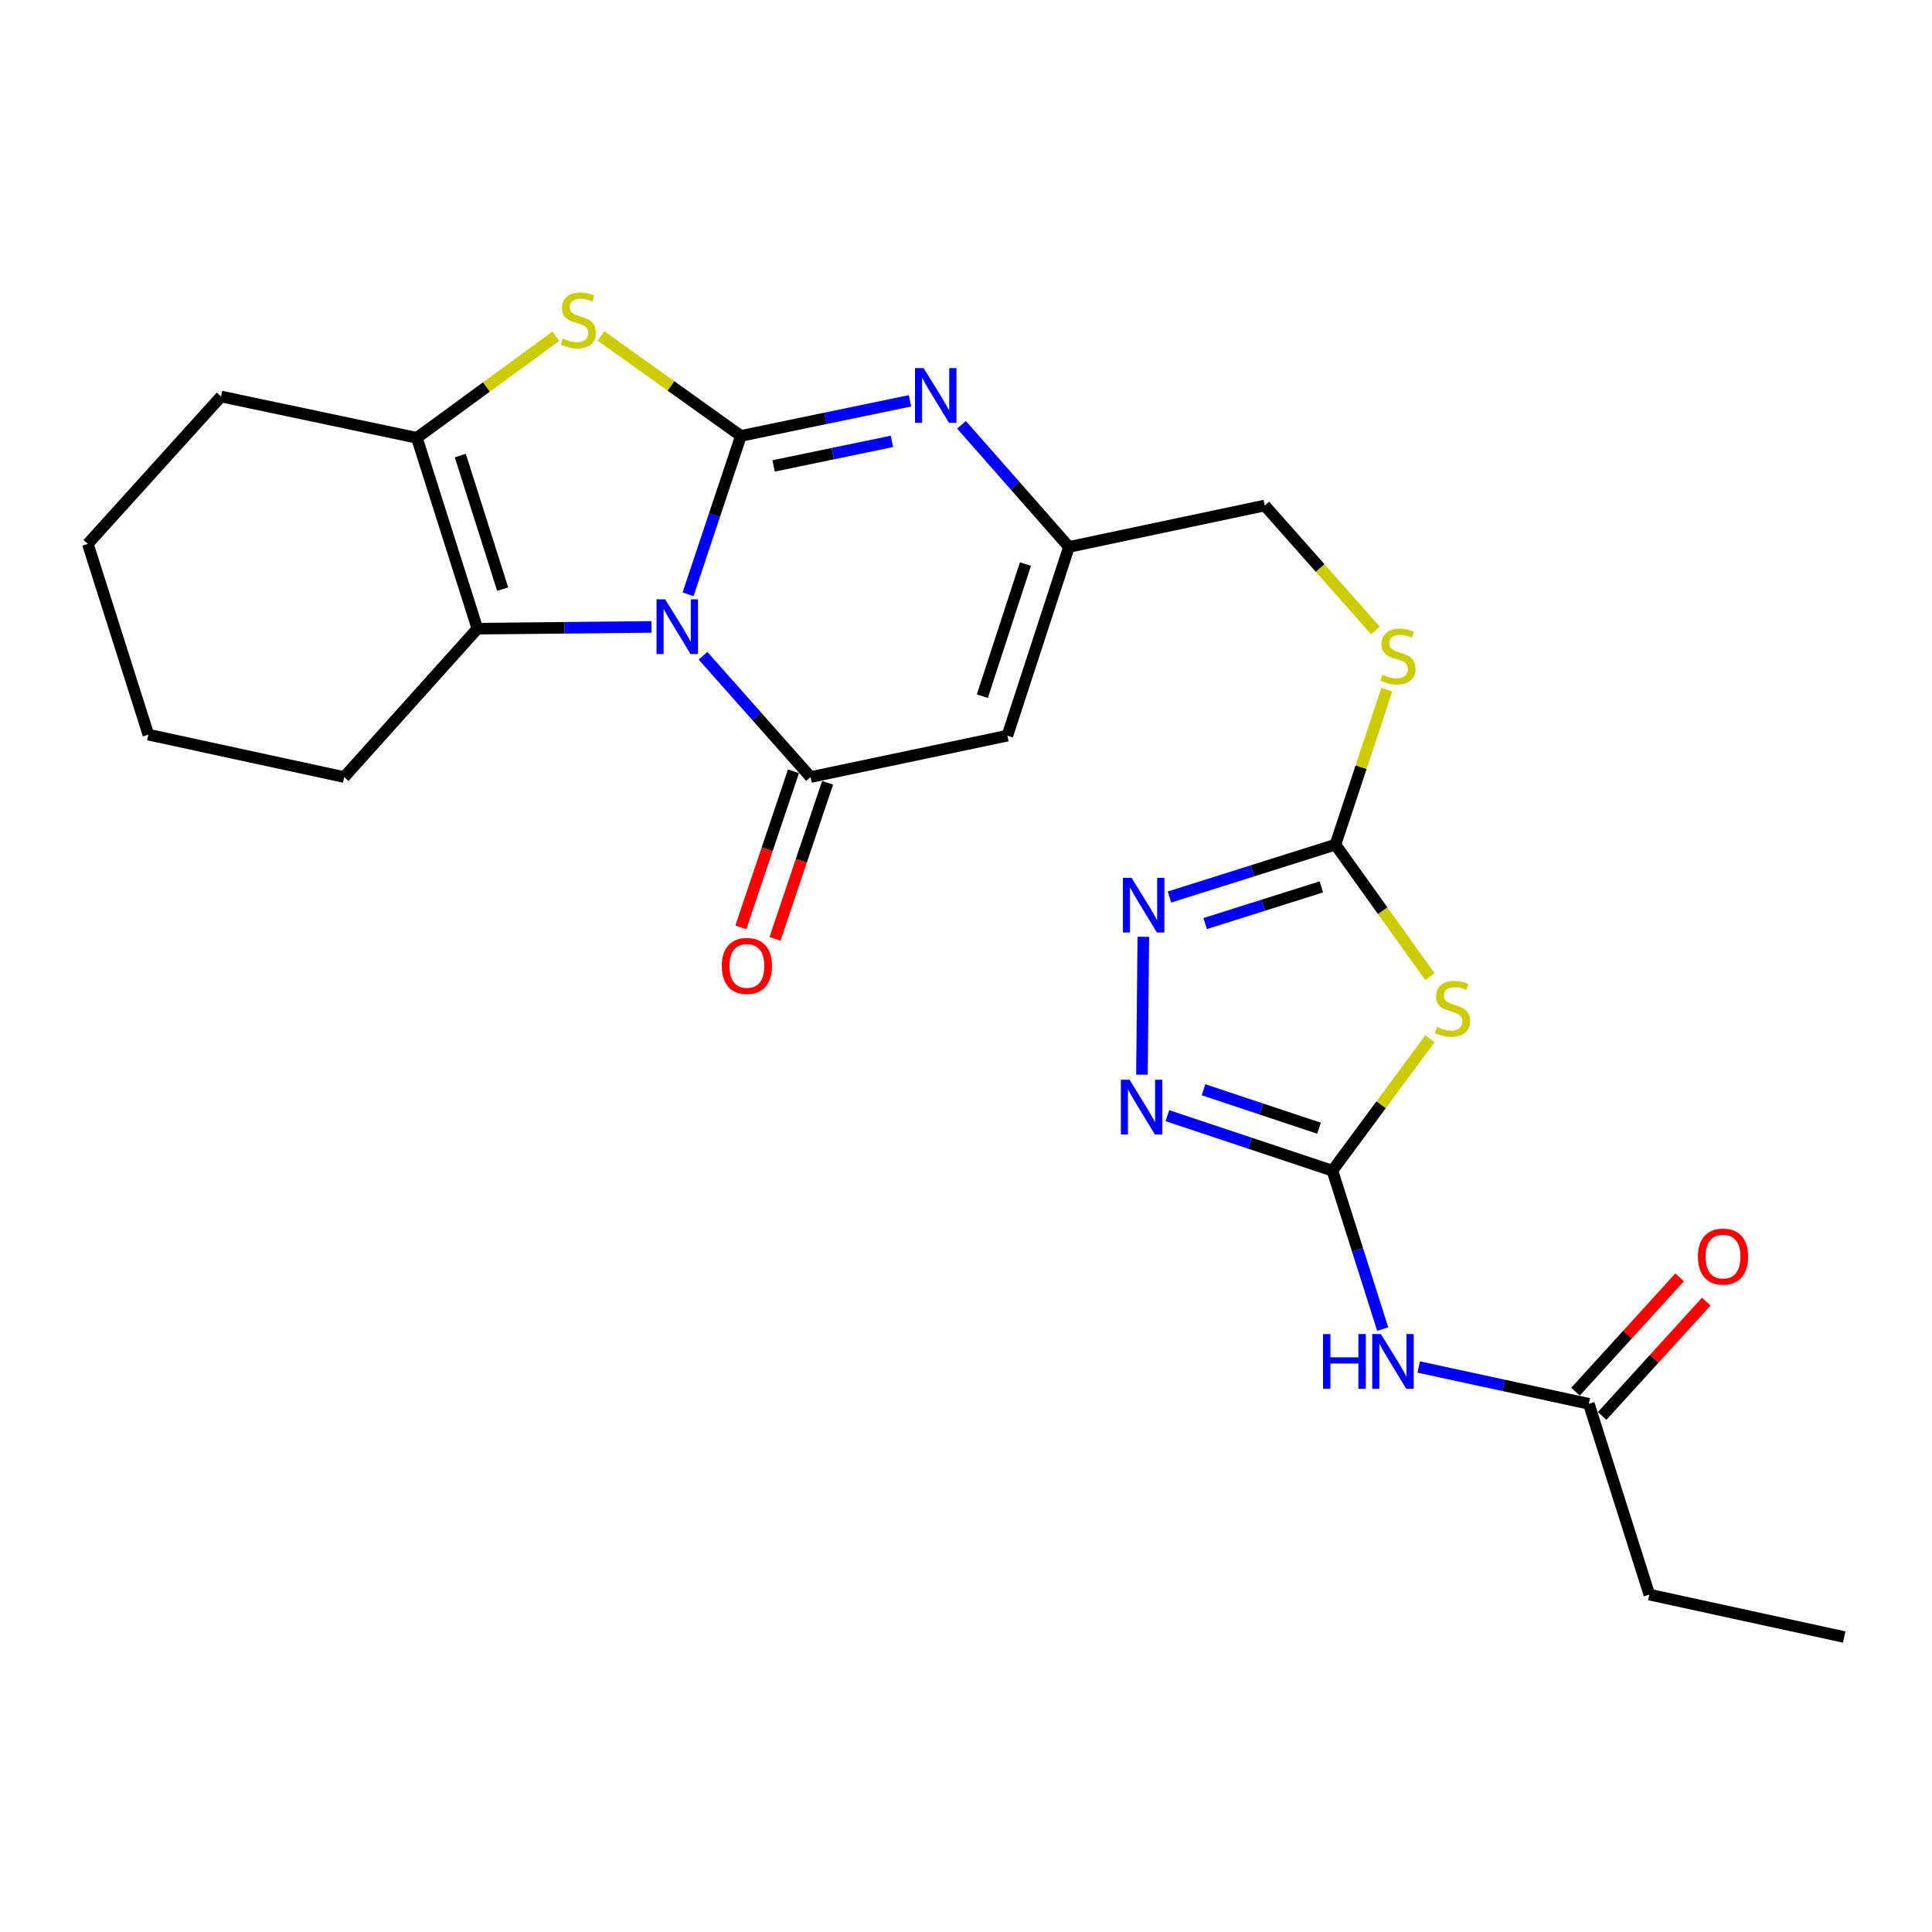 <?xml version='1.0' encoding='iso-8859-1'?>
<svg version='1.1' baseProfile='full'
              xmlns='http://www.w3.org/2000/svg'
                      xmlns:rdkit='http://www.rdkit.org/xml'
                      xmlns:xlink='http://www.w3.org/1999/xlink'
                  xml:space='preserve'
width='1000px' height='1000px' viewBox='0 0 1000 1000'>
<!-- END OF HEADER -->
<rect style='opacity:1.0;fill:#FFFFFF;stroke:none' width='1000' height='1000' x='0' y='0'> </rect>
<path class='bond-0' d='M 356.144,307.601 L 369.821,266.608' style='fill:none;fill-rule:evenodd;stroke:#0000FF;stroke-width:6px;stroke-linecap:butt;stroke-linejoin:miter;stroke-opacity:1' />
<path class='bond-0' d='M 369.821,266.608 L 383.498,225.615' style='fill:none;fill-rule:evenodd;stroke:#000000;stroke-width:6px;stroke-linecap:butt;stroke-linejoin:miter;stroke-opacity:1' />
<path class='bond-1' d='M 363.891,339.415 L 391.712,370.806' style='fill:none;fill-rule:evenodd;stroke:#0000FF;stroke-width:6px;stroke-linecap:butt;stroke-linejoin:miter;stroke-opacity:1' />
<path class='bond-1' d='M 391.712,370.806 L 419.534,402.198' style='fill:none;fill-rule:evenodd;stroke:#000000;stroke-width:6px;stroke-linecap:butt;stroke-linejoin:miter;stroke-opacity:1' />
<path class='bond-4' d='M 337.225,324.497 L 292.166,324.949' style='fill:none;fill-rule:evenodd;stroke:#0000FF;stroke-width:6px;stroke-linecap:butt;stroke-linejoin:miter;stroke-opacity:1' />
<path class='bond-4' d='M 292.166,324.949 L 247.107,325.4' style='fill:none;fill-rule:evenodd;stroke:#000000;stroke-width:6px;stroke-linecap:butt;stroke-linejoin:miter;stroke-opacity:1' />
<path class='bond-2' d='M 383.498,225.615 L 347.268,199.736' style='fill:none;fill-rule:evenodd;stroke:#000000;stroke-width:6px;stroke-linecap:butt;stroke-linejoin:miter;stroke-opacity:1' />
<path class='bond-2' d='M 347.268,199.736 L 311.038,173.857' style='fill:none;fill-rule:evenodd;stroke:#CCCC00;stroke-width:6px;stroke-linecap:butt;stroke-linejoin:miter;stroke-opacity:1' />
<path class='bond-3' d='M 383.498,225.615 L 427.257,216.539' style='fill:none;fill-rule:evenodd;stroke:#000000;stroke-width:6px;stroke-linecap:butt;stroke-linejoin:miter;stroke-opacity:1' />
<path class='bond-3' d='M 427.257,216.539 L 471.015,207.462' style='fill:none;fill-rule:evenodd;stroke:#0000FF;stroke-width:6px;stroke-linecap:butt;stroke-linejoin:miter;stroke-opacity:1' />
<path class='bond-3' d='M 400.414,241.159 L 431.045,234.805' style='fill:none;fill-rule:evenodd;stroke:#000000;stroke-width:6px;stroke-linecap:butt;stroke-linejoin:miter;stroke-opacity:1' />
<path class='bond-3' d='M 431.045,234.805 L 461.676,228.452' style='fill:none;fill-rule:evenodd;stroke:#0000FF;stroke-width:6px;stroke-linecap:butt;stroke-linejoin:miter;stroke-opacity:1' />
<path class='bond-7' d='M 419.534,402.198 L 521.422,380.775' style='fill:none;fill-rule:evenodd;stroke:#000000;stroke-width:6px;stroke-linecap:butt;stroke-linejoin:miter;stroke-opacity:1' />
<path class='bond-15' d='M 410.695,399.218 L 397.075,439.614' style='fill:none;fill-rule:evenodd;stroke:#000000;stroke-width:6px;stroke-linecap:butt;stroke-linejoin:miter;stroke-opacity:1' />
<path class='bond-15' d='M 397.075,439.614 L 383.455,480.011' style='fill:none;fill-rule:evenodd;stroke:#FF0000;stroke-width:6px;stroke-linecap:butt;stroke-linejoin:miter;stroke-opacity:1' />
<path class='bond-15' d='M 428.372,405.178 L 414.753,445.575' style='fill:none;fill-rule:evenodd;stroke:#000000;stroke-width:6px;stroke-linecap:butt;stroke-linejoin:miter;stroke-opacity:1' />
<path class='bond-15' d='M 414.753,445.575 L 401.133,485.972' style='fill:none;fill-rule:evenodd;stroke:#FF0000;stroke-width:6px;stroke-linecap:butt;stroke-linejoin:miter;stroke-opacity:1' />
<path class='bond-25' d='M 287.704,174.052 L 251.735,200.336' style='fill:none;fill-rule:evenodd;stroke:#CCCC00;stroke-width:6px;stroke-linecap:butt;stroke-linejoin:miter;stroke-opacity:1' />
<path class='bond-25' d='M 251.735,200.336 L 215.767,226.621' style='fill:none;fill-rule:evenodd;stroke:#000000;stroke-width:6px;stroke-linecap:butt;stroke-linejoin:miter;stroke-opacity:1' />
<path class='bond-26' d='M 497.679,219.877 L 525.48,251.48' style='fill:none;fill-rule:evenodd;stroke:#0000FF;stroke-width:6px;stroke-linecap:butt;stroke-linejoin:miter;stroke-opacity:1' />
<path class='bond-26' d='M 525.48,251.48 L 553.281,283.084' style='fill:none;fill-rule:evenodd;stroke:#000000;stroke-width:6px;stroke-linecap:butt;stroke-linejoin:miter;stroke-opacity:1' />
<path class='bond-8' d='M 247.107,325.4 L 215.767,226.621' style='fill:none;fill-rule:evenodd;stroke:#000000;stroke-width:6px;stroke-linecap:butt;stroke-linejoin:miter;stroke-opacity:1' />
<path class='bond-8' d='M 260.188,304.941 L 238.249,235.796' style='fill:none;fill-rule:evenodd;stroke:#000000;stroke-width:6px;stroke-linecap:butt;stroke-linejoin:miter;stroke-opacity:1' />
<path class='bond-19' d='M 247.107,325.4 L 178.156,402.198' style='fill:none;fill-rule:evenodd;stroke:#000000;stroke-width:6px;stroke-linecap:butt;stroke-linejoin:miter;stroke-opacity:1' />
<path class='bond-5' d='M 689.641,605.934 L 714.881,571.795' style='fill:none;fill-rule:evenodd;stroke:#000000;stroke-width:6px;stroke-linecap:butt;stroke-linejoin:miter;stroke-opacity:1' />
<path class='bond-5' d='M 714.881,571.795 L 740.12,537.657' style='fill:none;fill-rule:evenodd;stroke:#CCCC00;stroke-width:6px;stroke-linecap:butt;stroke-linejoin:miter;stroke-opacity:1' />
<path class='bond-13' d='M 689.641,605.934 L 702.662,646.928' style='fill:none;fill-rule:evenodd;stroke:#000000;stroke-width:6px;stroke-linecap:butt;stroke-linejoin:miter;stroke-opacity:1' />
<path class='bond-13' d='M 702.662,646.928 L 715.682,687.922' style='fill:none;fill-rule:evenodd;stroke:#0000FF;stroke-width:6px;stroke-linecap:butt;stroke-linejoin:miter;stroke-opacity:1' />
<path class='bond-28' d='M 689.641,605.934 L 646.938,591.704' style='fill:none;fill-rule:evenodd;stroke:#000000;stroke-width:6px;stroke-linecap:butt;stroke-linejoin:miter;stroke-opacity:1' />
<path class='bond-28' d='M 646.938,591.704 L 604.235,577.474' style='fill:none;fill-rule:evenodd;stroke:#0000FF;stroke-width:6px;stroke-linecap:butt;stroke-linejoin:miter;stroke-opacity:1' />
<path class='bond-28' d='M 682.728,583.966 L 652.835,574.005' style='fill:none;fill-rule:evenodd;stroke:#000000;stroke-width:6px;stroke-linecap:butt;stroke-linejoin:miter;stroke-opacity:1' />
<path class='bond-28' d='M 652.835,574.005 L 622.943,564.044' style='fill:none;fill-rule:evenodd;stroke:#0000FF;stroke-width:6px;stroke-linecap:butt;stroke-linejoin:miter;stroke-opacity:1' />
<path class='bond-6' d='M 740.132,505.525 L 715.669,471.361' style='fill:none;fill-rule:evenodd;stroke:#CCCC00;stroke-width:6px;stroke-linecap:butt;stroke-linejoin:miter;stroke-opacity:1' />
<path class='bond-6' d='M 715.669,471.361 L 691.206,437.197' style='fill:none;fill-rule:evenodd;stroke:#000000;stroke-width:6px;stroke-linecap:butt;stroke-linejoin:miter;stroke-opacity:1' />
<path class='bond-12' d='M 521.422,380.775 L 553.281,283.084' style='fill:none;fill-rule:evenodd;stroke:#000000;stroke-width:6px;stroke-linecap:butt;stroke-linejoin:miter;stroke-opacity:1' />
<path class='bond-12' d='M 508.465,360.337 L 530.767,291.953' style='fill:none;fill-rule:evenodd;stroke:#000000;stroke-width:6px;stroke-linecap:butt;stroke-linejoin:miter;stroke-opacity:1' />
<path class='bond-20' d='M 215.767,226.621 L 114.406,205.229' style='fill:none;fill-rule:evenodd;stroke:#000000;stroke-width:6px;stroke-linecap:butt;stroke-linejoin:miter;stroke-opacity:1' />
<path class='bond-9' d='M 691.206,437.197 L 704.507,397.078' style='fill:none;fill-rule:evenodd;stroke:#000000;stroke-width:6px;stroke-linecap:butt;stroke-linejoin:miter;stroke-opacity:1' />
<path class='bond-9' d='M 704.507,397.078 L 717.807,356.959' style='fill:none;fill-rule:evenodd;stroke:#CCCC00;stroke-width:6px;stroke-linecap:butt;stroke-linejoin:miter;stroke-opacity:1' />
<path class='bond-11' d='M 691.206,437.197 L 648.249,450.752' style='fill:none;fill-rule:evenodd;stroke:#000000;stroke-width:6px;stroke-linecap:butt;stroke-linejoin:miter;stroke-opacity:1' />
<path class='bond-11' d='M 648.249,450.752 L 605.292,464.307' style='fill:none;fill-rule:evenodd;stroke:#0000FF;stroke-width:6px;stroke-linecap:butt;stroke-linejoin:miter;stroke-opacity:1' />
<path class='bond-11' d='M 683.933,459.054 L 653.863,468.542' style='fill:none;fill-rule:evenodd;stroke:#000000;stroke-width:6px;stroke-linecap:butt;stroke-linejoin:miter;stroke-opacity:1' />
<path class='bond-11' d='M 653.863,468.542 L 623.793,478.031' style='fill:none;fill-rule:evenodd;stroke:#0000FF;stroke-width:6px;stroke-linecap:butt;stroke-linejoin:miter;stroke-opacity:1' />
<path class='bond-10' d='M 591.062,556.255 L 591.784,484.87' style='fill:none;fill-rule:evenodd;stroke:#0000FF;stroke-width:6px;stroke-linecap:butt;stroke-linejoin:miter;stroke-opacity:1' />
<path class='bond-18' d='M 553.281,283.084 L 654.642,261.651' style='fill:none;fill-rule:evenodd;stroke:#000000;stroke-width:6px;stroke-linecap:butt;stroke-linejoin:miter;stroke-opacity:1' />
<path class='bond-14' d='M 734.335,707.557 L 778.354,717.085' style='fill:none;fill-rule:evenodd;stroke:#0000FF;stroke-width:6px;stroke-linecap:butt;stroke-linejoin:miter;stroke-opacity:1' />
<path class='bond-14' d='M 778.354,717.085 L 822.373,726.612' style='fill:none;fill-rule:evenodd;stroke:#000000;stroke-width:6px;stroke-linecap:butt;stroke-linejoin:miter;stroke-opacity:1' />
<path class='bond-17' d='M 829.269,732.893 L 856.215,703.306' style='fill:none;fill-rule:evenodd;stroke:#000000;stroke-width:6px;stroke-linecap:butt;stroke-linejoin:miter;stroke-opacity:1' />
<path class='bond-17' d='M 856.215,703.306 L 883.16,673.72' style='fill:none;fill-rule:evenodd;stroke:#FF0000;stroke-width:6px;stroke-linecap:butt;stroke-linejoin:miter;stroke-opacity:1' />
<path class='bond-17' d='M 815.477,720.332 L 842.422,690.745' style='fill:none;fill-rule:evenodd;stroke:#000000;stroke-width:6px;stroke-linecap:butt;stroke-linejoin:miter;stroke-opacity:1' />
<path class='bond-17' d='M 842.422,690.745 L 869.368,661.159' style='fill:none;fill-rule:evenodd;stroke:#FF0000;stroke-width:6px;stroke-linecap:butt;stroke-linejoin:miter;stroke-opacity:1' />
<path class='bond-21' d='M 822.373,726.612 L 853.703,825.361' style='fill:none;fill-rule:evenodd;stroke:#000000;stroke-width:6px;stroke-linecap:butt;stroke-linejoin:miter;stroke-opacity:1' />
<path class='bond-16' d='M 711.914,326.318 L 683.278,293.984' style='fill:none;fill-rule:evenodd;stroke:#CCCC00;stroke-width:6px;stroke-linecap:butt;stroke-linejoin:miter;stroke-opacity:1' />
<path class='bond-16' d='M 683.278,293.984 L 654.642,261.651' style='fill:none;fill-rule:evenodd;stroke:#000000;stroke-width:6px;stroke-linecap:butt;stroke-linejoin:miter;stroke-opacity:1' />
<path class='bond-22' d='M 178.156,402.198 L 76.795,380.257' style='fill:none;fill-rule:evenodd;stroke:#000000;stroke-width:6px;stroke-linecap:butt;stroke-linejoin:miter;stroke-opacity:1' />
<path class='bond-27' d='M 114.406,205.229 L 45.455,281.508' style='fill:none;fill-rule:evenodd;stroke:#000000;stroke-width:6px;stroke-linecap:butt;stroke-linejoin:miter;stroke-opacity:1' />
<path class='bond-24' d='M 853.703,825.361 L 954.545,847.312' style='fill:none;fill-rule:evenodd;stroke:#000000;stroke-width:6px;stroke-linecap:butt;stroke-linejoin:miter;stroke-opacity:1' />
<path class='bond-23' d='M 76.795,380.257 L 45.455,281.508' style='fill:none;fill-rule:evenodd;stroke:#000000;stroke-width:6px;stroke-linecap:butt;stroke-linejoin:miter;stroke-opacity:1' />
<path  class='atom-0' d='M 344.291 310.204
L 353.571 325.204
Q 354.491 326.684, 355.971 329.364
Q 357.451 332.044, 357.531 332.204
L 357.531 310.204
L 361.291 310.204
L 361.291 338.524
L 357.411 338.524
L 347.451 322.124
Q 346.291 320.204, 345.051 318.004
Q 343.851 315.804, 343.491 315.124
L 343.491 338.524
L 339.811 338.524
L 339.811 310.204
L 344.291 310.204
' fill='#0000FF'/>
<path  class='atom-3' d='M 291.373 175.245
Q 291.693 175.365, 293.013 175.925
Q 294.333 176.485, 295.773 176.845
Q 297.253 177.165, 298.693 177.165
Q 301.373 177.165, 302.933 175.885
Q 304.493 174.565, 304.493 172.285
Q 304.493 170.725, 303.693 169.765
Q 302.933 168.805, 301.733 168.285
Q 300.533 167.765, 298.533 167.165
Q 296.013 166.405, 294.493 165.685
Q 293.013 164.965, 291.933 163.445
Q 290.893 161.925, 290.893 159.365
Q 290.893 155.805, 293.293 153.605
Q 295.733 151.405, 300.533 151.405
Q 303.813 151.405, 307.533 152.965
L 306.613 156.045
Q 303.213 154.645, 300.653 154.645
Q 297.893 154.645, 296.373 155.805
Q 294.853 156.925, 294.893 158.885
Q 294.893 160.405, 295.653 161.325
Q 296.453 162.245, 297.573 162.765
Q 298.733 163.285, 300.653 163.885
Q 303.213 164.685, 304.733 165.485
Q 306.253 166.285, 307.333 167.925
Q 308.453 169.525, 308.453 172.285
Q 308.453 176.205, 305.813 178.325
Q 303.213 180.405, 298.853 180.405
Q 296.333 180.405, 294.413 179.845
Q 292.533 179.325, 290.293 178.405
L 291.373 175.245
' fill='#CCCC00'/>
<path  class='atom-4' d='M 478.07 190.541
L 487.35 205.541
Q 488.27 207.021, 489.75 209.701
Q 491.23 212.381, 491.31 212.541
L 491.31 190.541
L 495.07 190.541
L 495.07 218.861
L 491.19 218.861
L 481.23 202.461
Q 480.07 200.541, 478.83 198.341
Q 477.63 196.141, 477.27 195.461
L 477.27 218.861
L 473.59 218.861
L 473.59 190.541
L 478.07 190.541
' fill='#0000FF'/>
<path  class='atom-7' d='M 743.815 531.56
Q 744.135 531.68, 745.455 532.24
Q 746.775 532.8, 748.215 533.16
Q 749.695 533.48, 751.135 533.48
Q 753.815 533.48, 755.375 532.2
Q 756.935 530.88, 756.935 528.6
Q 756.935 527.04, 756.135 526.08
Q 755.375 525.12, 754.175 524.6
Q 752.975 524.08, 750.975 523.48
Q 748.455 522.72, 746.935 522
Q 745.455 521.28, 744.375 519.76
Q 743.335 518.24, 743.335 515.68
Q 743.335 512.12, 745.735 509.92
Q 748.175 507.72, 752.975 507.72
Q 756.255 507.72, 759.975 509.28
L 759.055 512.36
Q 755.655 510.96, 753.095 510.96
Q 750.335 510.96, 748.815 512.12
Q 747.295 513.24, 747.335 515.2
Q 747.335 516.72, 748.095 517.64
Q 748.895 518.56, 750.015 519.08
Q 751.175 519.6, 753.095 520.2
Q 755.655 521, 757.175 521.8
Q 758.695 522.6, 759.775 524.24
Q 760.895 525.84, 760.895 528.6
Q 760.895 532.52, 758.255 534.64
Q 755.655 536.72, 751.295 536.72
Q 748.775 536.72, 746.855 536.16
Q 744.975 535.64, 742.735 534.72
L 743.815 531.56
' fill='#CCCC00'/>
<path  class='atom-11' d='M 584.633 558.868
L 593.913 573.868
Q 594.833 575.348, 596.313 578.028
Q 597.793 580.708, 597.873 580.868
L 597.873 558.868
L 601.633 558.868
L 601.633 587.188
L 597.753 587.188
L 587.793 570.788
Q 586.633 568.868, 585.393 566.668
Q 584.193 564.468, 583.833 563.788
L 583.833 587.188
L 580.153 587.188
L 580.153 558.868
L 584.633 558.868
' fill='#0000FF'/>
<path  class='atom-12' d='M 585.69 454.357
L 594.97 469.357
Q 595.89 470.837, 597.37 473.517
Q 598.85 476.197, 598.93 476.357
L 598.93 454.357
L 602.69 454.357
L 602.69 482.677
L 598.81 482.677
L 588.85 466.277
Q 587.69 464.357, 586.45 462.157
Q 585.25 459.957, 584.89 459.277
L 584.89 482.677
L 581.21 482.677
L 581.21 454.357
L 585.69 454.357
' fill='#0000FF'/>
<path  class='atom-14' d='M 684.782 690.512
L 688.622 690.512
L 688.622 702.552
L 703.102 702.552
L 703.102 690.512
L 706.942 690.512
L 706.942 718.832
L 703.102 718.832
L 703.102 705.752
L 688.622 705.752
L 688.622 718.832
L 684.782 718.832
L 684.782 690.512
' fill='#0000FF'/>
<path  class='atom-14' d='M 714.742 690.512
L 724.022 705.512
Q 724.942 706.992, 726.422 709.672
Q 727.902 712.352, 727.982 712.512
L 727.982 690.512
L 731.742 690.512
L 731.742 718.832
L 727.862 718.832
L 717.902 702.432
Q 716.742 700.512, 715.502 698.312
Q 714.302 696.112, 713.942 695.432
L 713.942 718.832
L 710.262 718.832
L 710.262 690.512
L 714.742 690.512
' fill='#0000FF'/>
<path  class='atom-16' d='M 373.597 499.969
Q 373.597 493.169, 376.957 489.369
Q 380.317 485.569, 386.597 485.569
Q 392.877 485.569, 396.237 489.369
Q 399.597 493.169, 399.597 499.969
Q 399.597 506.849, 396.197 510.769
Q 392.797 514.649, 386.597 514.649
Q 380.357 514.649, 376.957 510.769
Q 373.597 506.889, 373.597 499.969
M 386.597 511.449
Q 390.917 511.449, 393.237 508.569
Q 395.597 505.649, 395.597 499.969
Q 395.597 494.409, 393.237 491.609
Q 390.917 488.769, 386.597 488.769
Q 382.277 488.769, 379.917 491.569
Q 377.597 494.369, 377.597 499.969
Q 377.597 505.689, 379.917 508.569
Q 382.277 511.449, 386.597 511.449
' fill='#FF0000'/>
<path  class='atom-17' d='M 715.593 349.226
Q 715.913 349.346, 717.233 349.906
Q 718.553 350.466, 719.993 350.826
Q 721.473 351.146, 722.913 351.146
Q 725.593 351.146, 727.153 349.866
Q 728.713 348.546, 728.713 346.266
Q 728.713 344.706, 727.913 343.746
Q 727.153 342.786, 725.953 342.266
Q 724.753 341.746, 722.753 341.146
Q 720.233 340.386, 718.713 339.666
Q 717.233 338.946, 716.153 337.426
Q 715.113 335.906, 715.113 333.346
Q 715.113 329.786, 717.513 327.586
Q 719.953 325.386, 724.753 325.386
Q 728.033 325.386, 731.753 326.946
L 730.833 330.026
Q 727.433 328.626, 724.873 328.626
Q 722.113 328.626, 720.593 329.786
Q 719.073 330.906, 719.113 332.866
Q 719.113 334.386, 719.873 335.306
Q 720.673 336.226, 721.793 336.746
Q 722.953 337.266, 724.873 337.866
Q 727.433 338.666, 728.953 339.466
Q 730.473 340.266, 731.553 341.906
Q 732.673 343.506, 732.673 346.266
Q 732.673 350.186, 730.033 352.306
Q 727.433 354.386, 723.073 354.386
Q 720.553 354.386, 718.633 353.826
Q 716.753 353.306, 714.513 352.386
L 715.593 349.226
' fill='#CCCC00'/>
<path  class='atom-18' d='M 878.843 650.413
Q 878.843 643.613, 882.203 639.813
Q 885.563 636.013, 891.843 636.013
Q 898.123 636.013, 901.483 639.813
Q 904.843 643.613, 904.843 650.413
Q 904.843 657.293, 901.443 661.213
Q 898.043 665.093, 891.843 665.093
Q 885.603 665.093, 882.203 661.213
Q 878.843 657.333, 878.843 650.413
M 891.843 661.893
Q 896.163 661.893, 898.483 659.013
Q 900.843 656.093, 900.843 650.413
Q 900.843 644.853, 898.483 642.053
Q 896.163 639.213, 891.843 639.213
Q 887.523 639.213, 885.163 642.013
Q 882.843 644.813, 882.843 650.413
Q 882.843 656.133, 885.163 659.013
Q 887.523 661.893, 891.843 661.893
' fill='#FF0000'/>
</svg>
